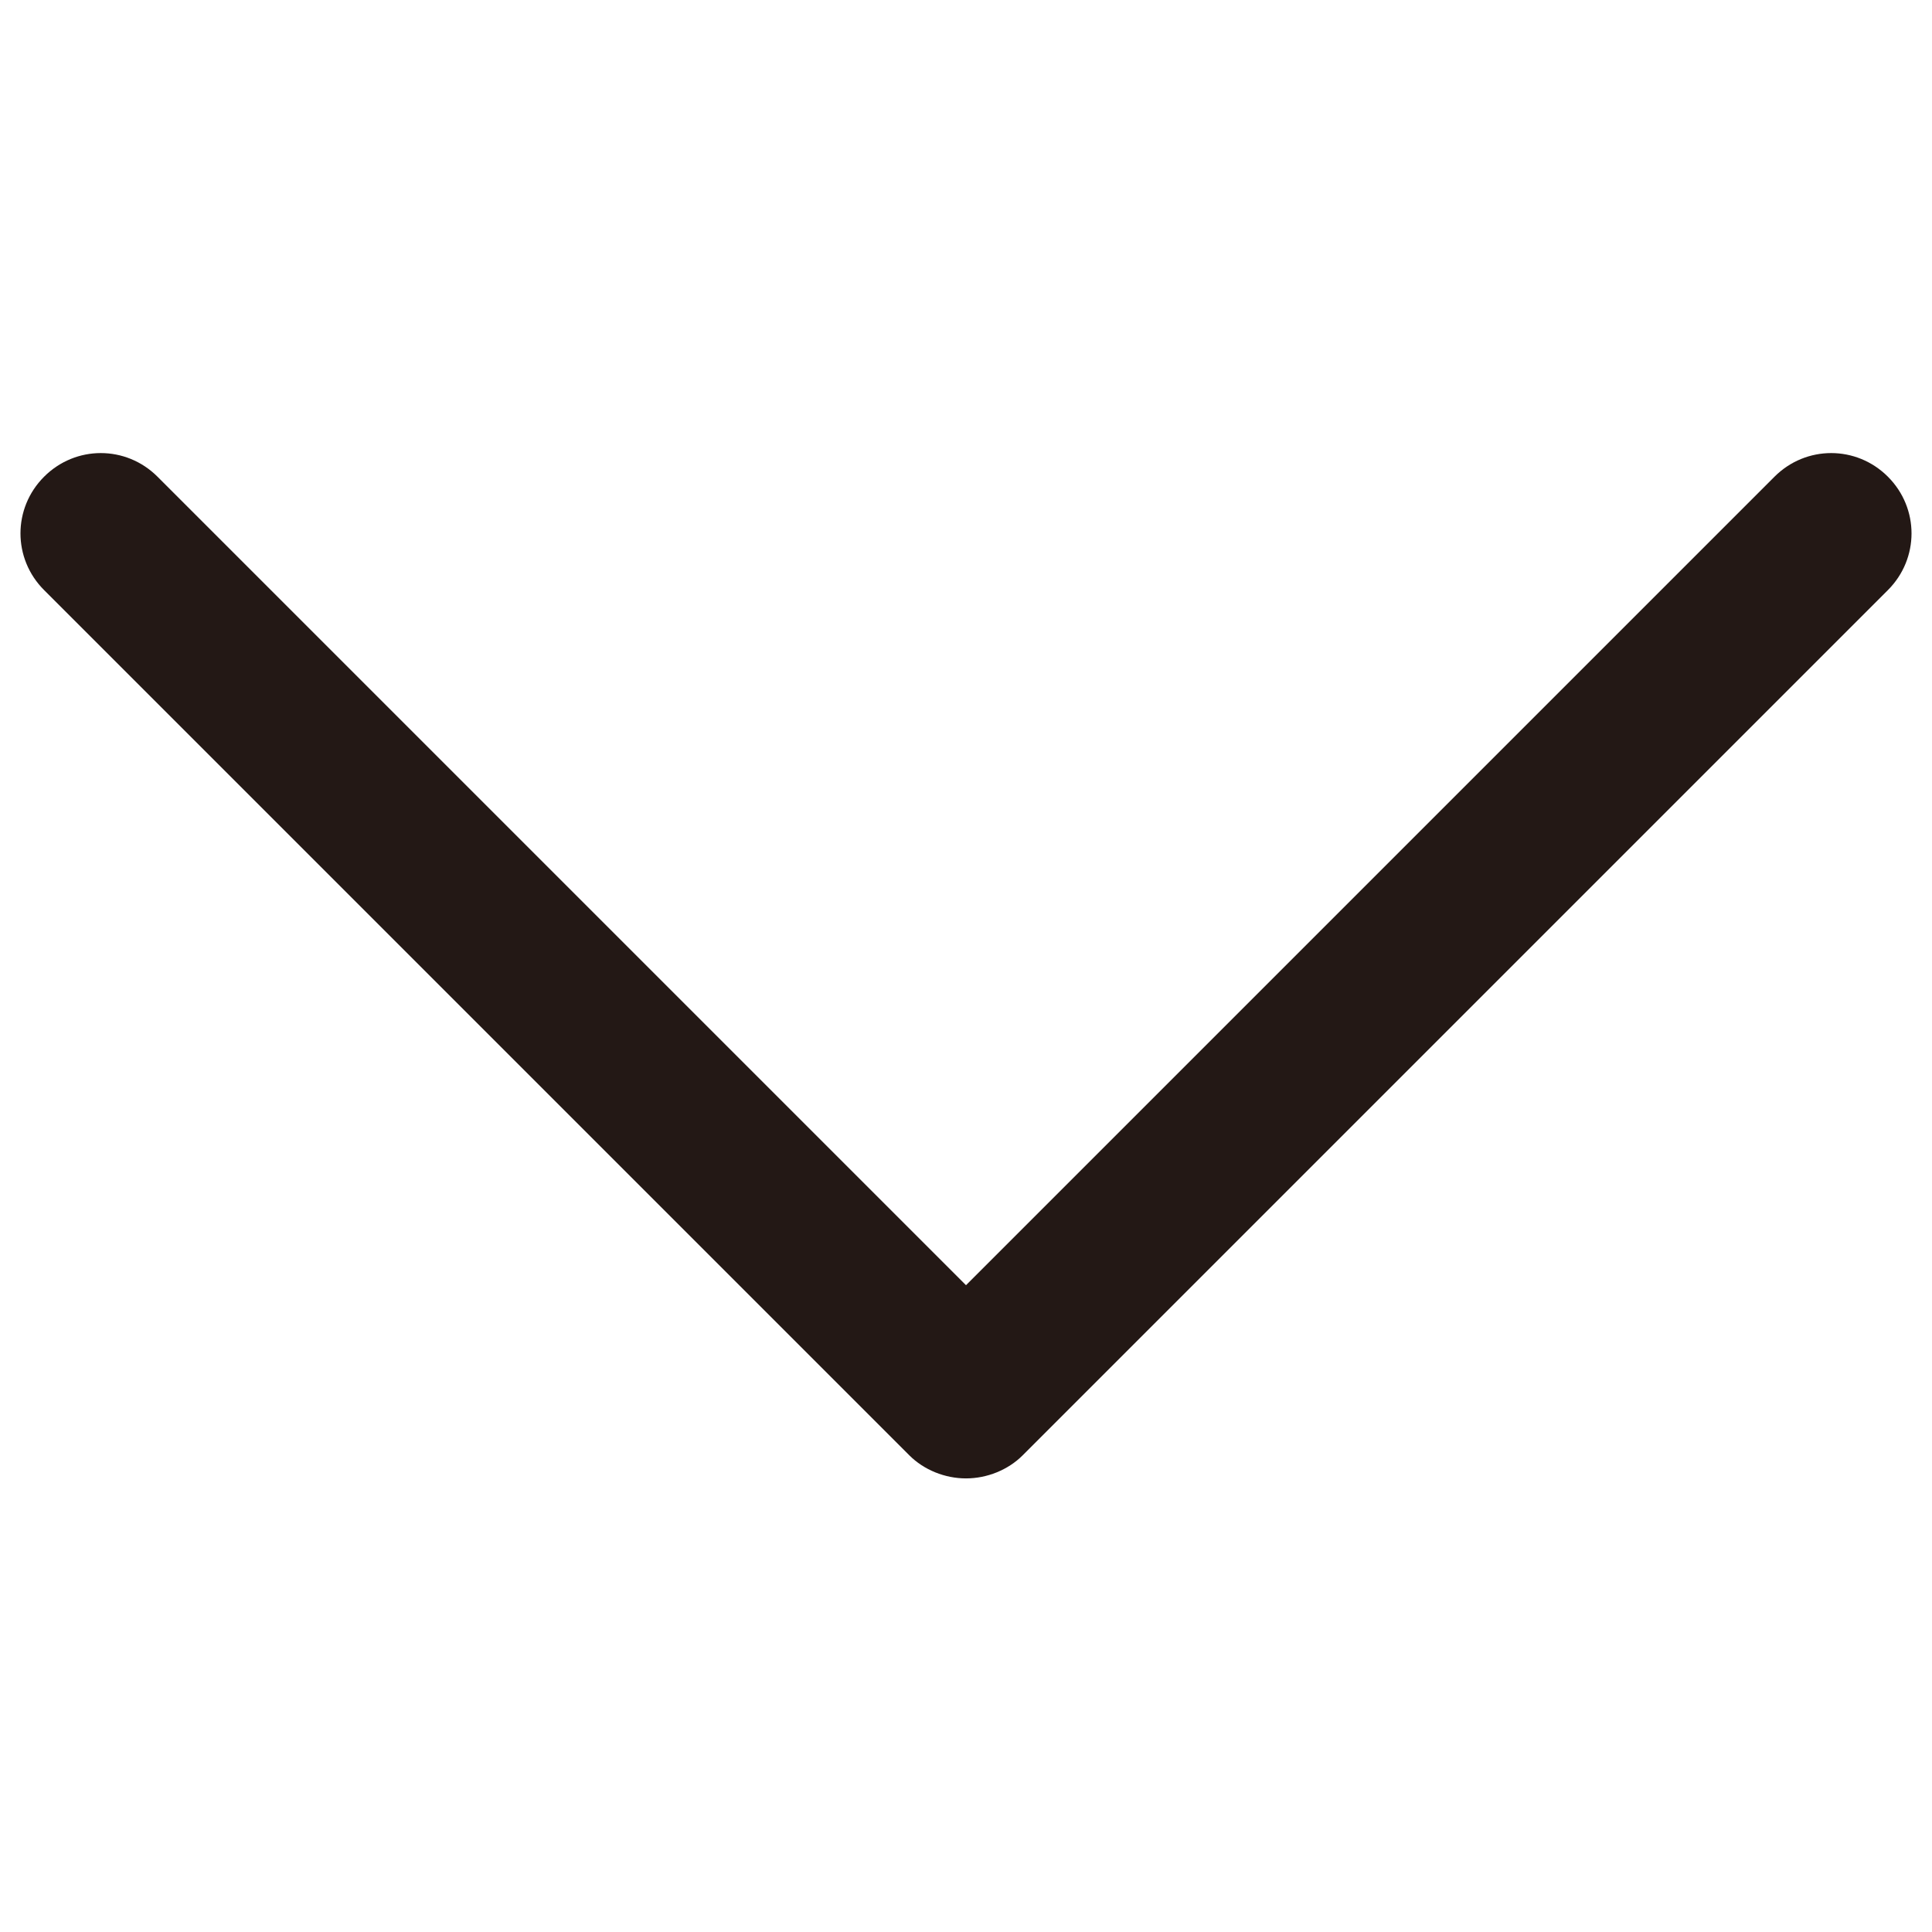 <?xml version="1.0" encoding="UTF-8"?>
<svg xmlns="http://www.w3.org/2000/svg" version="1.1" viewBox="0 0 92 92">
  <defs>
    <style>
      .cls-1 {
        fill: #231815;
      }
    </style>
  </defs>
  <!-- Generator: Adobe Illustrator 28.7.1, SVG Export Plug-In . SVG Version: 1.2.0 Build 142)  -->
  <g>
    <g id="_レイヤー_1" data-name="レイヤー_1">
      <path class="cls-1" d="M46,70.4c-1,0-2-.4-2.7-1.1L2.1,28.1c-1.5-1.5-1.5-3.9,0-5.4s3.9-1.5,5.4,0l38.5,38.5,38.5-38.5c1.5-1.5,3.9-1.5,5.4,0s1.5,3.9,0,5.4l-41.2,41.2c-.7.7-1.7,1.1-2.7,1.1h0Z"/>
    </g>
  </g>
</svg>
